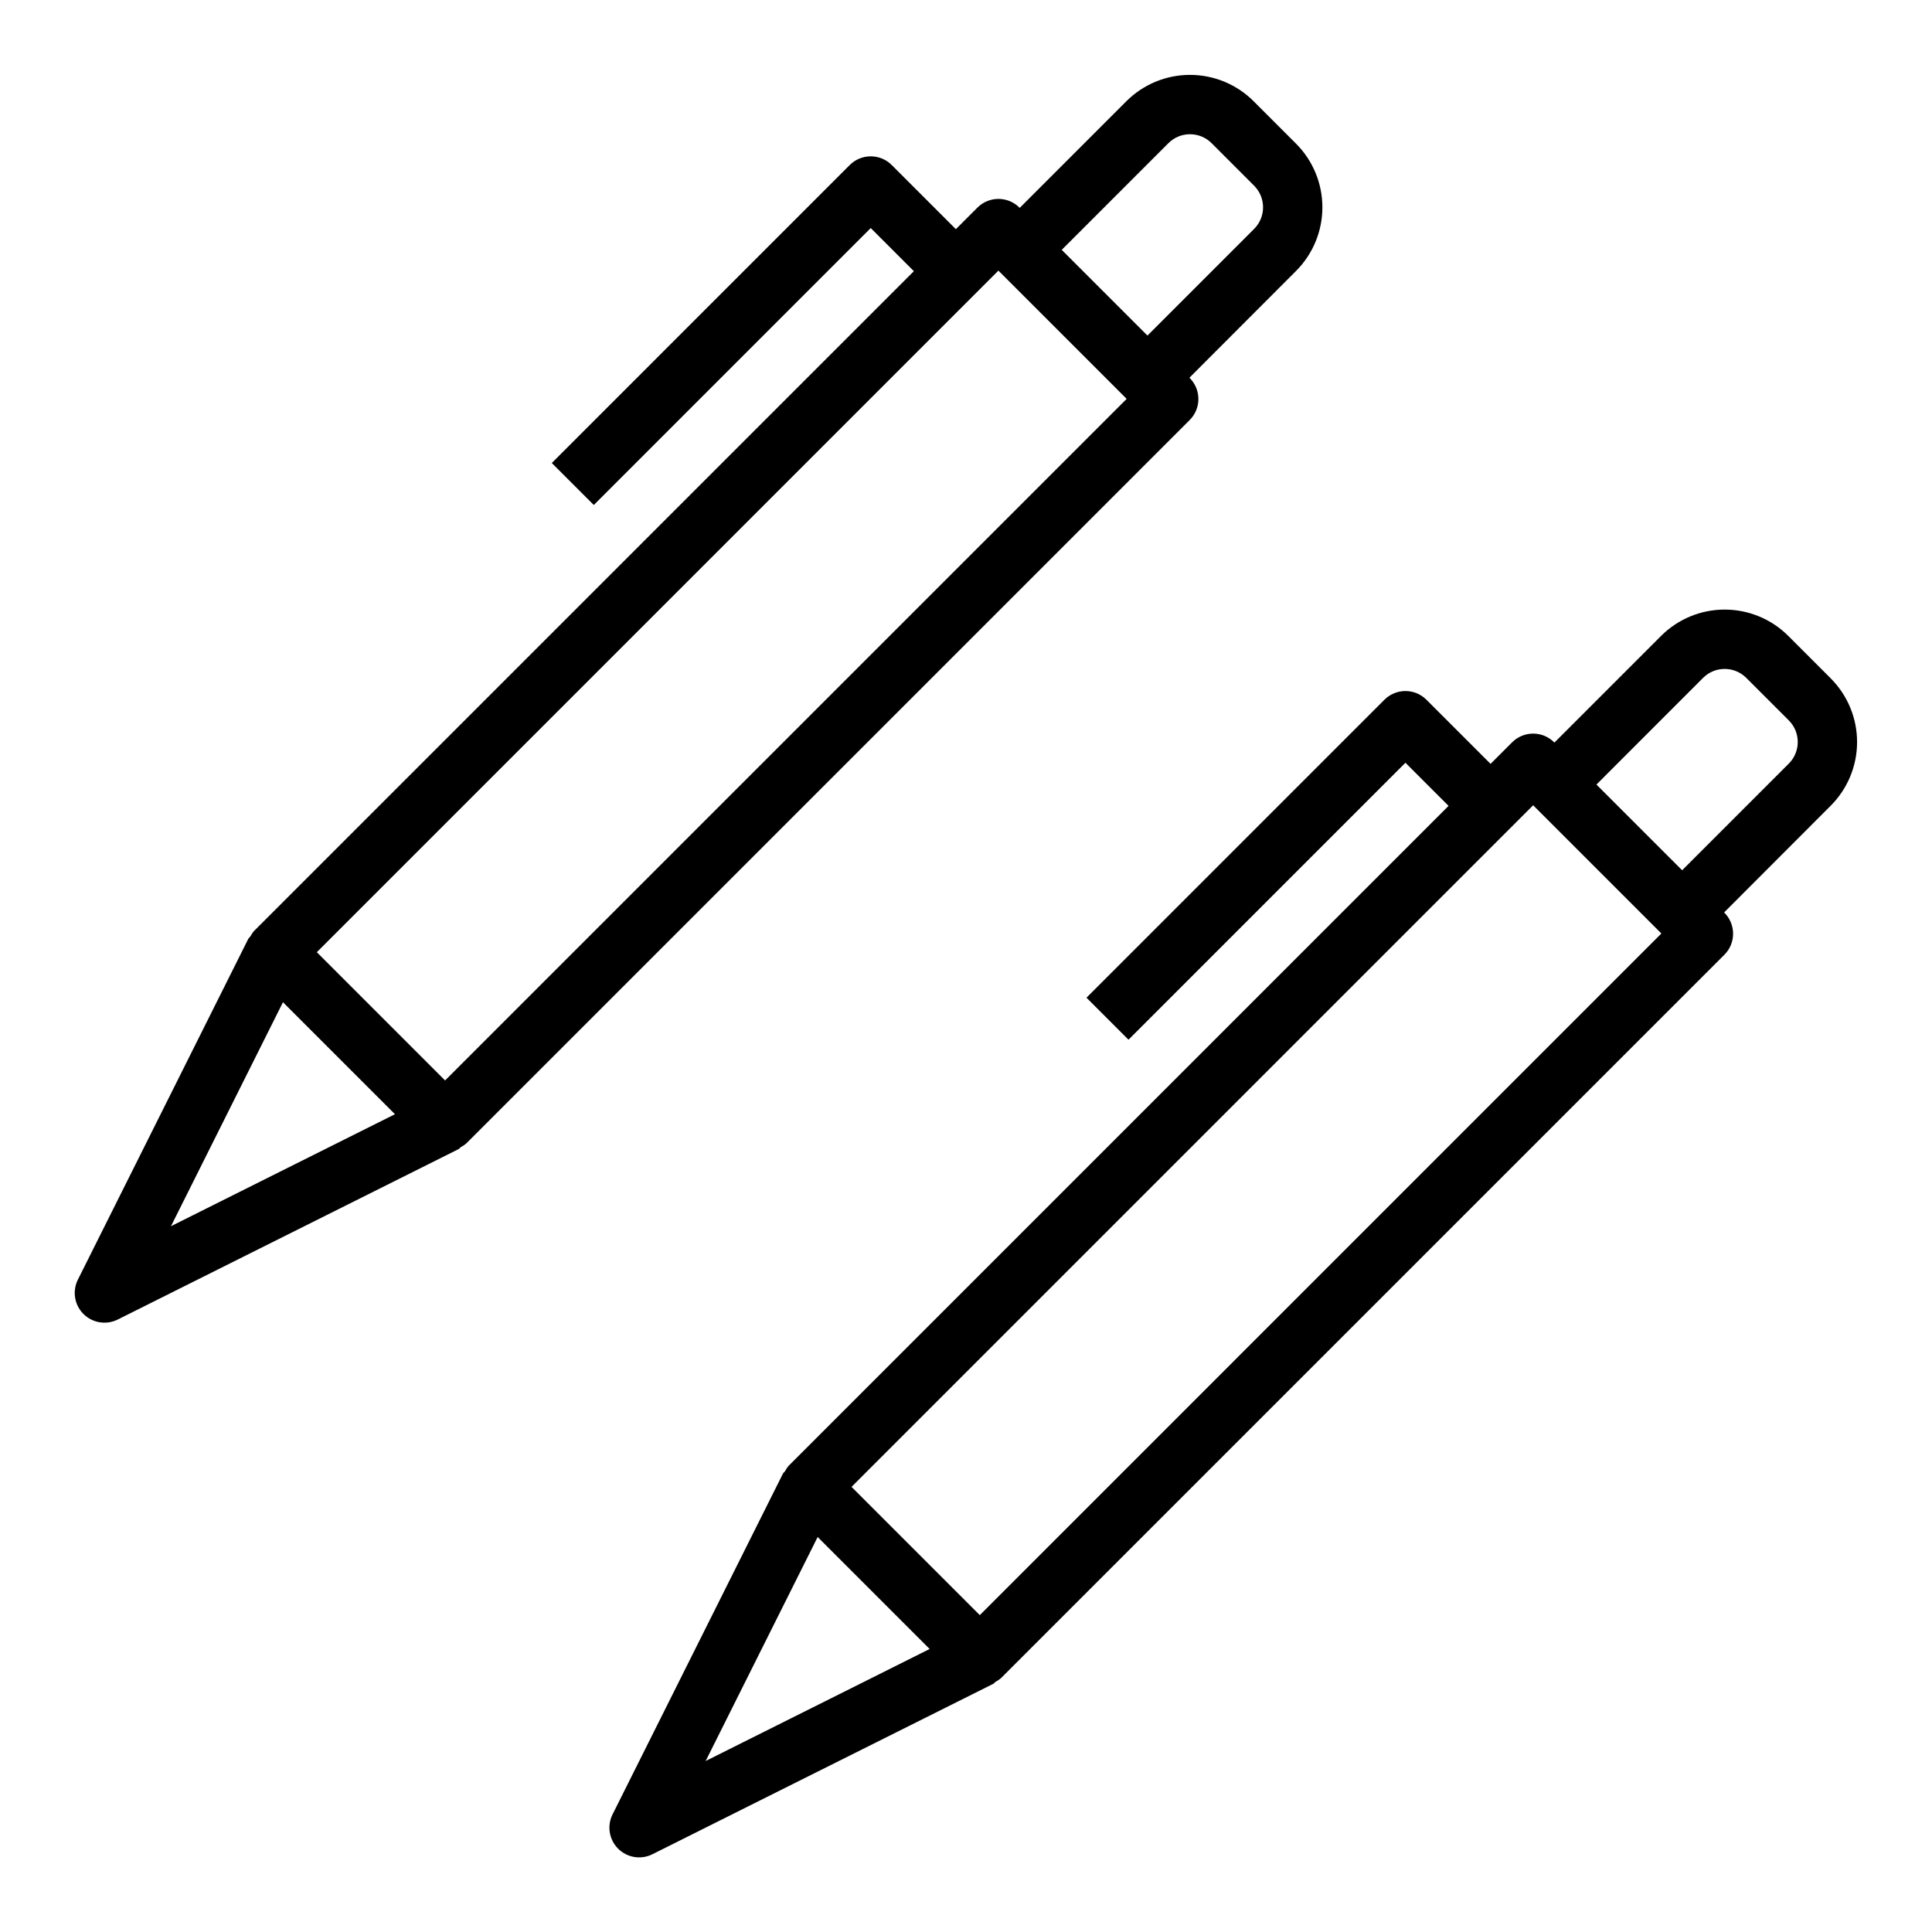 <?xml version="1.0" encoding="UTF-8"?>
<!-- Uploaded to: SVG Repo, www.svgrepo.com, Generator: SVG Repo Mixer Tools -->
<svg fill="#000000" width="800px" height="800px" version="1.1" viewBox="144 144 512 512" xmlns="http://www.w3.org/2000/svg">
 <g>
  <path d="m210.35 392.16c-0.156 0.242-0.426 0.395-0.559 0.66l-45.125 90.246c-1.547 3.035-0.969 6.723 1.434 9.137 2.406 2.414 6.09 3.008 9.133 1.469l90.246-45.121c0.27-0.133 0.418-0.402 0.66-0.559h-0.004c0.496-0.258 0.961-0.566 1.387-0.922l191.76-191.76c3.074-3.074 3.074-8.059 0-11.133l-0.07-0.078 28.27-28.309c4.461-4.473 6.965-10.531 6.965-16.852 0-6.316-2.504-12.375-6.965-16.848l-11.273-11.273c-4.469-4.465-10.531-6.973-16.848-6.973-6.32 0-12.383 2.508-16.852 6.973l-28.27 28.27-0.078-0.07c-3.074-3.074-8.059-3.074-11.133 0l-5.715 5.715-16.992-16.996c-3.074-3.074-8.059-3.074-11.133 0l-78.957 78.965 11.133 11.133 73.391-73.398 11.43 11.43-174.92 174.91c-0.355 0.426-0.664 0.891-0.918 1.383zm243.29-210.22c3.16-3.156 8.281-3.156 11.441 0l11.277 11.277c3.156 3.16 3.156 8.281 0 11.441l-28.27 28.27-22.715-22.715zm-45.043 33.77 0.062 0.078 33.852 33.852 0.062 0.07-180.62 180.62-33.992-33.992zm-159.93 223.57-59.355 29.676 29.676-59.355z"/>
  <path d="m629.18 323.79-11.273-11.273c-4.469-4.465-10.531-6.973-16.848-6.973-6.32 0-12.379 2.508-16.852 6.973l-28.27 28.27-0.078-0.07c-3.074-3.074-8.055-3.074-11.129 0l-5.715 5.715-16.996-16.996c-3.074-3.074-8.059-3.074-11.133 0l-78.957 78.965 11.133 11.133 73.391-73.398 11.43 11.43-174.92 174.92 0.004-0.004c-0.359 0.426-0.668 0.891-0.922 1.387-0.156 0.242-0.426 0.395-0.559 0.66l-45.125 90.246c-1.547 3.035-0.969 6.719 1.438 9.133 2.402 2.414 6.086 3.008 9.129 1.469l90.246-45.121c0.27-0.133 0.418-0.402 0.66-0.559 0.492-0.258 0.957-0.566 1.383-0.922l191.76-191.76h0.004c3.07-3.074 3.07-8.059 0-11.133l-0.07-0.078 28.266-28.309c4.461-4.473 6.969-10.531 6.969-16.848 0-6.32-2.508-12.379-6.969-16.852zm-298.17 286.89 29.676-59.355 29.676 29.676zm72.645-38.652-33.992-33.992 180.63-180.63 0.07 0.062 33.852 33.852 0.062 0.07zm214.4-225.67-28.27 28.27-22.711-22.711 28.262-28.277c3.16-3.156 8.277-3.156 11.438 0l11.281 11.281c3.156 3.156 3.156 8.277 0 11.438z"/>
 </g>
</svg>